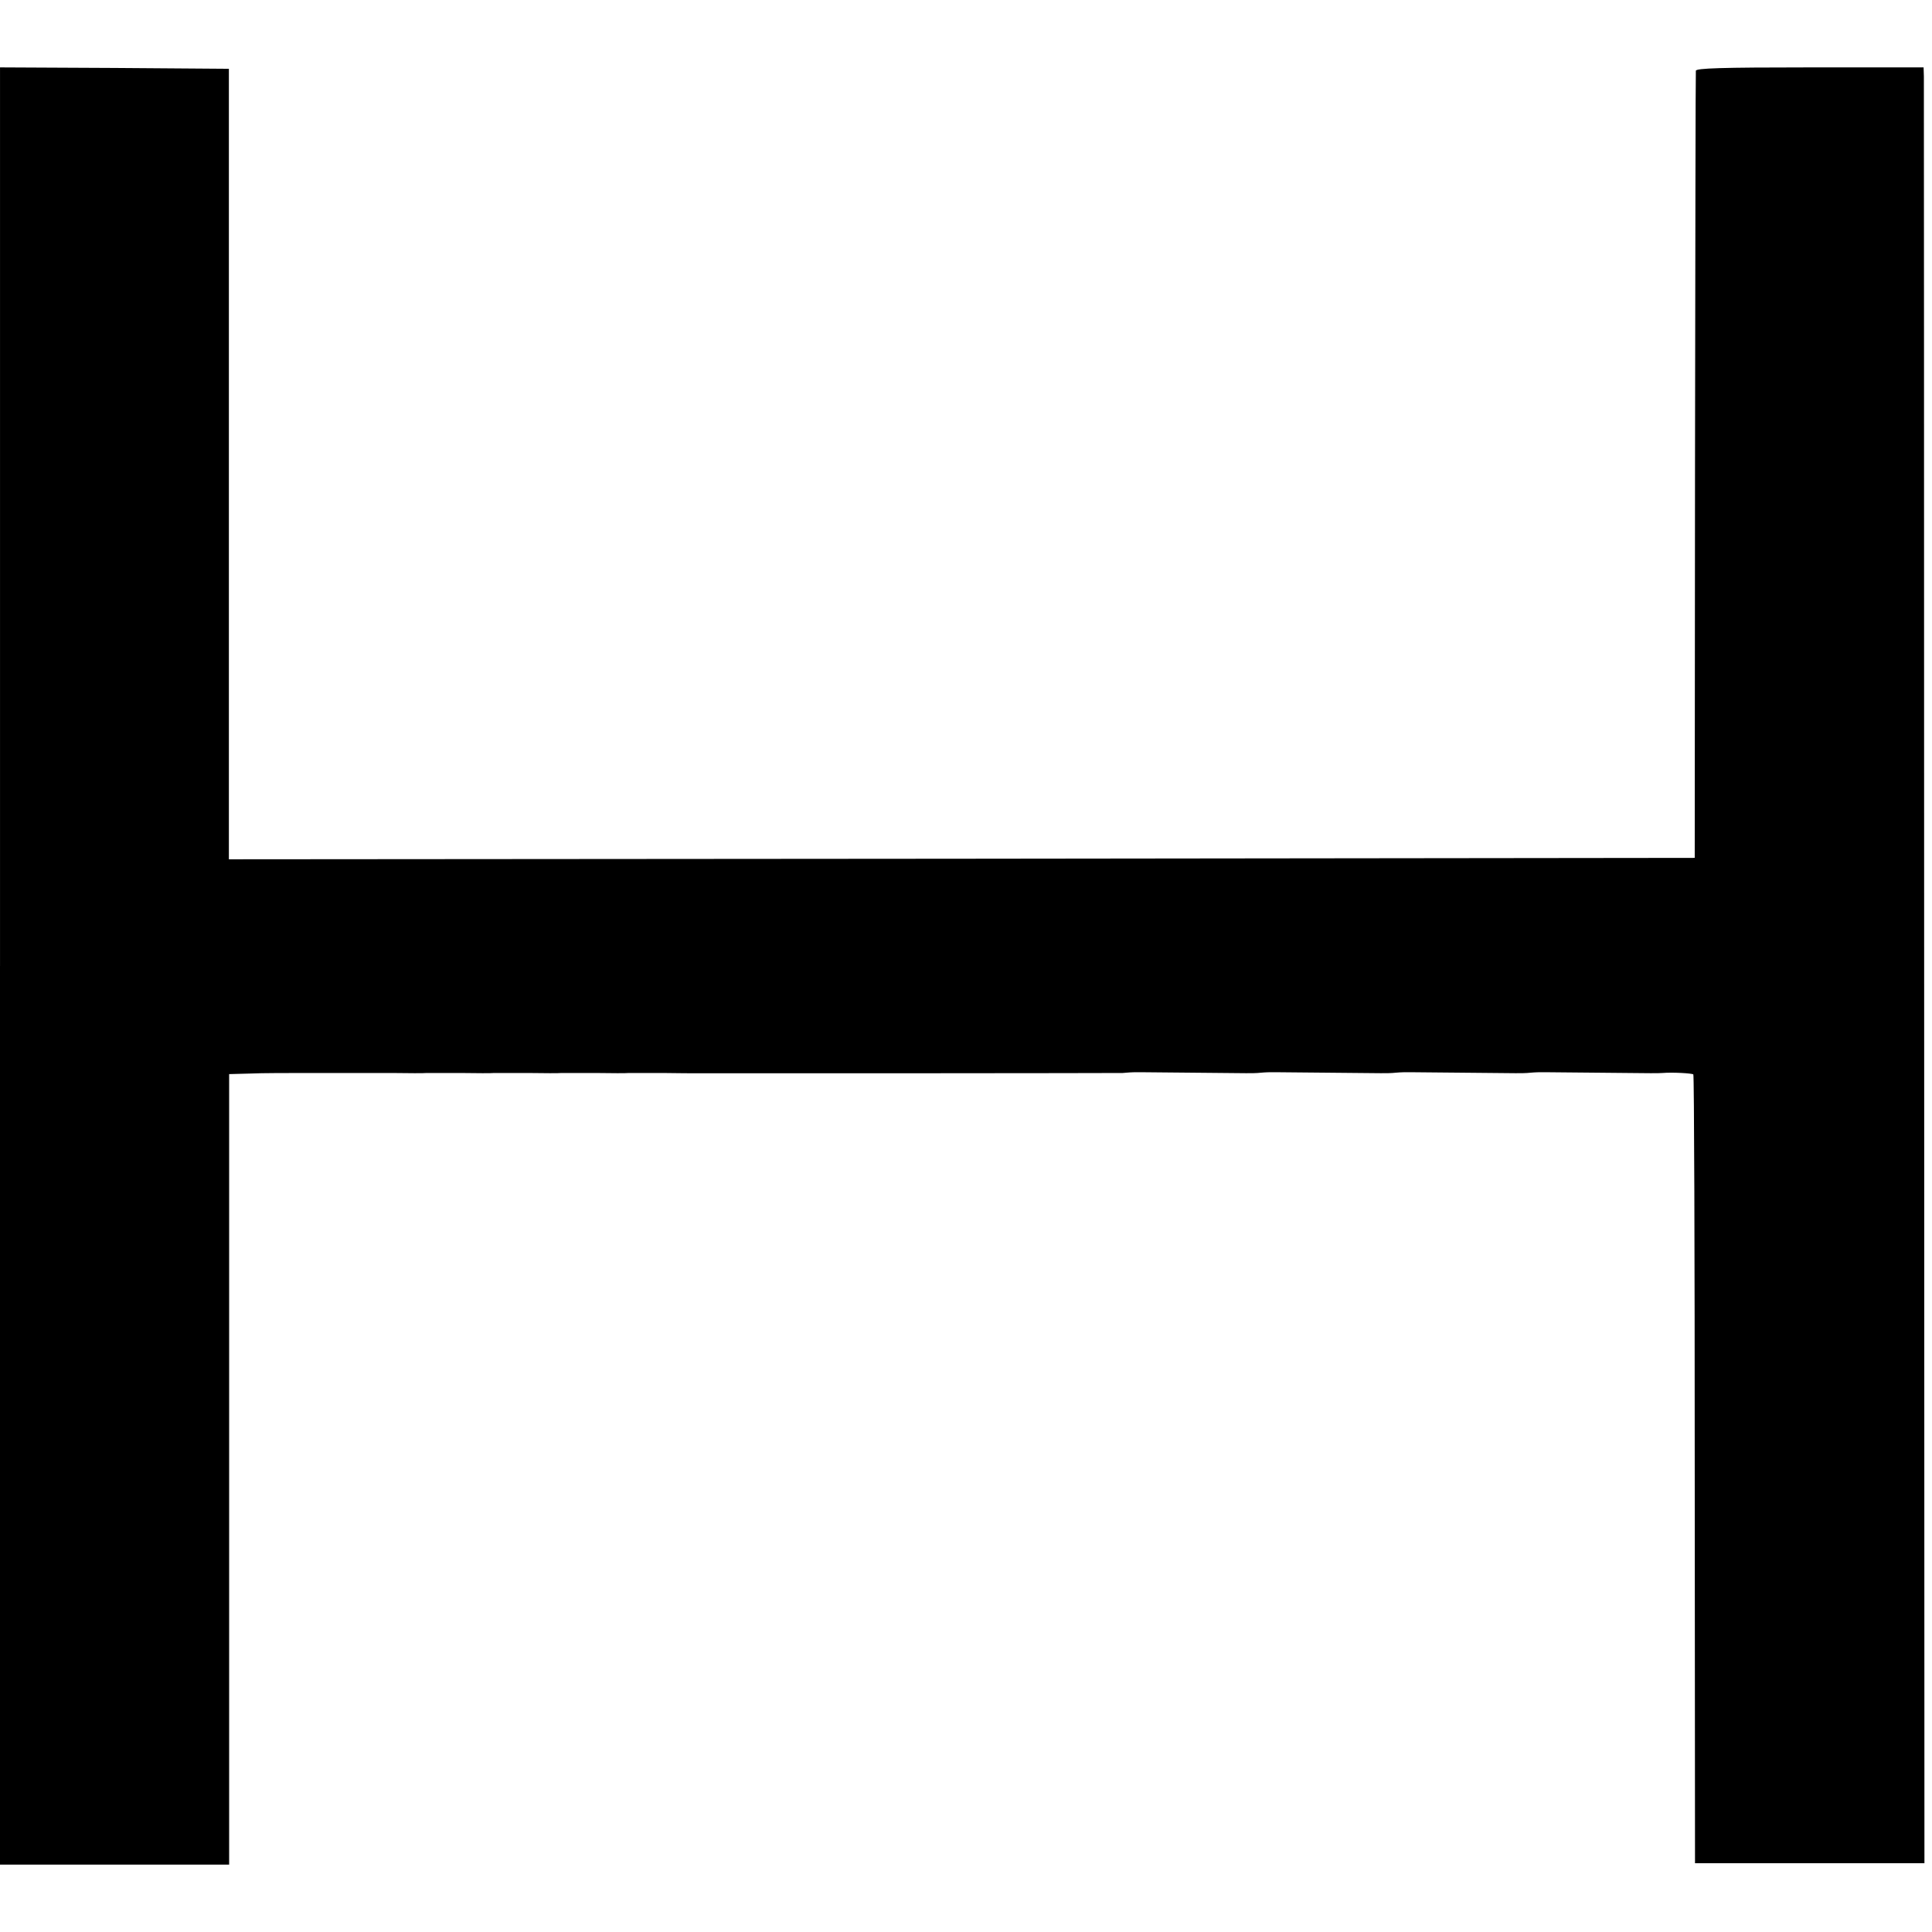 <?xml version="1.0" standalone="no"?>
<!DOCTYPE svg PUBLIC "-//W3C//DTD SVG 20010904//EN"
 "http://www.w3.org/TR/2001/REC-SVG-20010904/DTD/svg10.dtd">
<svg version="1.0" xmlns="http://www.w3.org/2000/svg"
 width="688pt" height="688pt" viewBox="0 0 688 688"
 preserveAspectRatio="xMidYMid meet">
<g transform="translate(0,688) scale(0.1,-0.1)"
fill="#000000" stroke="none">
<path d="M0 3440 l0 -3200 408 0 408 0 0 1408 0 1407 74 2 c41 2 140 2 220 2
80 0 152 0 160 0 8 0 65 0 125 0 61 -1 117 -1 125 0 8 0 62 0 120 0 58 -1 112
-1 120 0 8 0 62 0 120 0 58 -1 112 -1 120 0 8 0 62 0 120 0 58 -1 112 -1 120
0 8 0 62 0 120 0 58 -1 112 -1 120 -1 8 0 350 0 760 0 410 0 751 1 758 1 6 1
18 1 25 2 6 1 60 1 120 0 59 -1 155 -1 215 -2 59 -1 113 -1 120 0 6 1 18 1 25
2 6 1 60 1 120 0 59 -1 155 -1 215 -2 59 -1 113 -1 120 0 6 1 18 1 25 2 6 1
60 1 120 0 59 -1 155 -1 215 -2 59 -1 113 -1 120 0 6 1 18 1 25 2 6 1 60 1
120 0 59 -1 155 -1 215 -2 59 -1 114 -1 122 0 37 3 105 -1 110 -5 3 -3 5 -636
5 -1407 l1 -1402 408 0 409 0 -1 3165 c0 1741 -1 3180 -1 3198 l-1 32 -405 0
c-317 0 -405 -3 -406 -12 -1 -7 -2 -641 -3 -1408 l-1 -1395 -2610 -3 -2610 -2
0 1407 0 1408 -407 3 -408 2 0 -3200z"/>
</g>
</svg>
